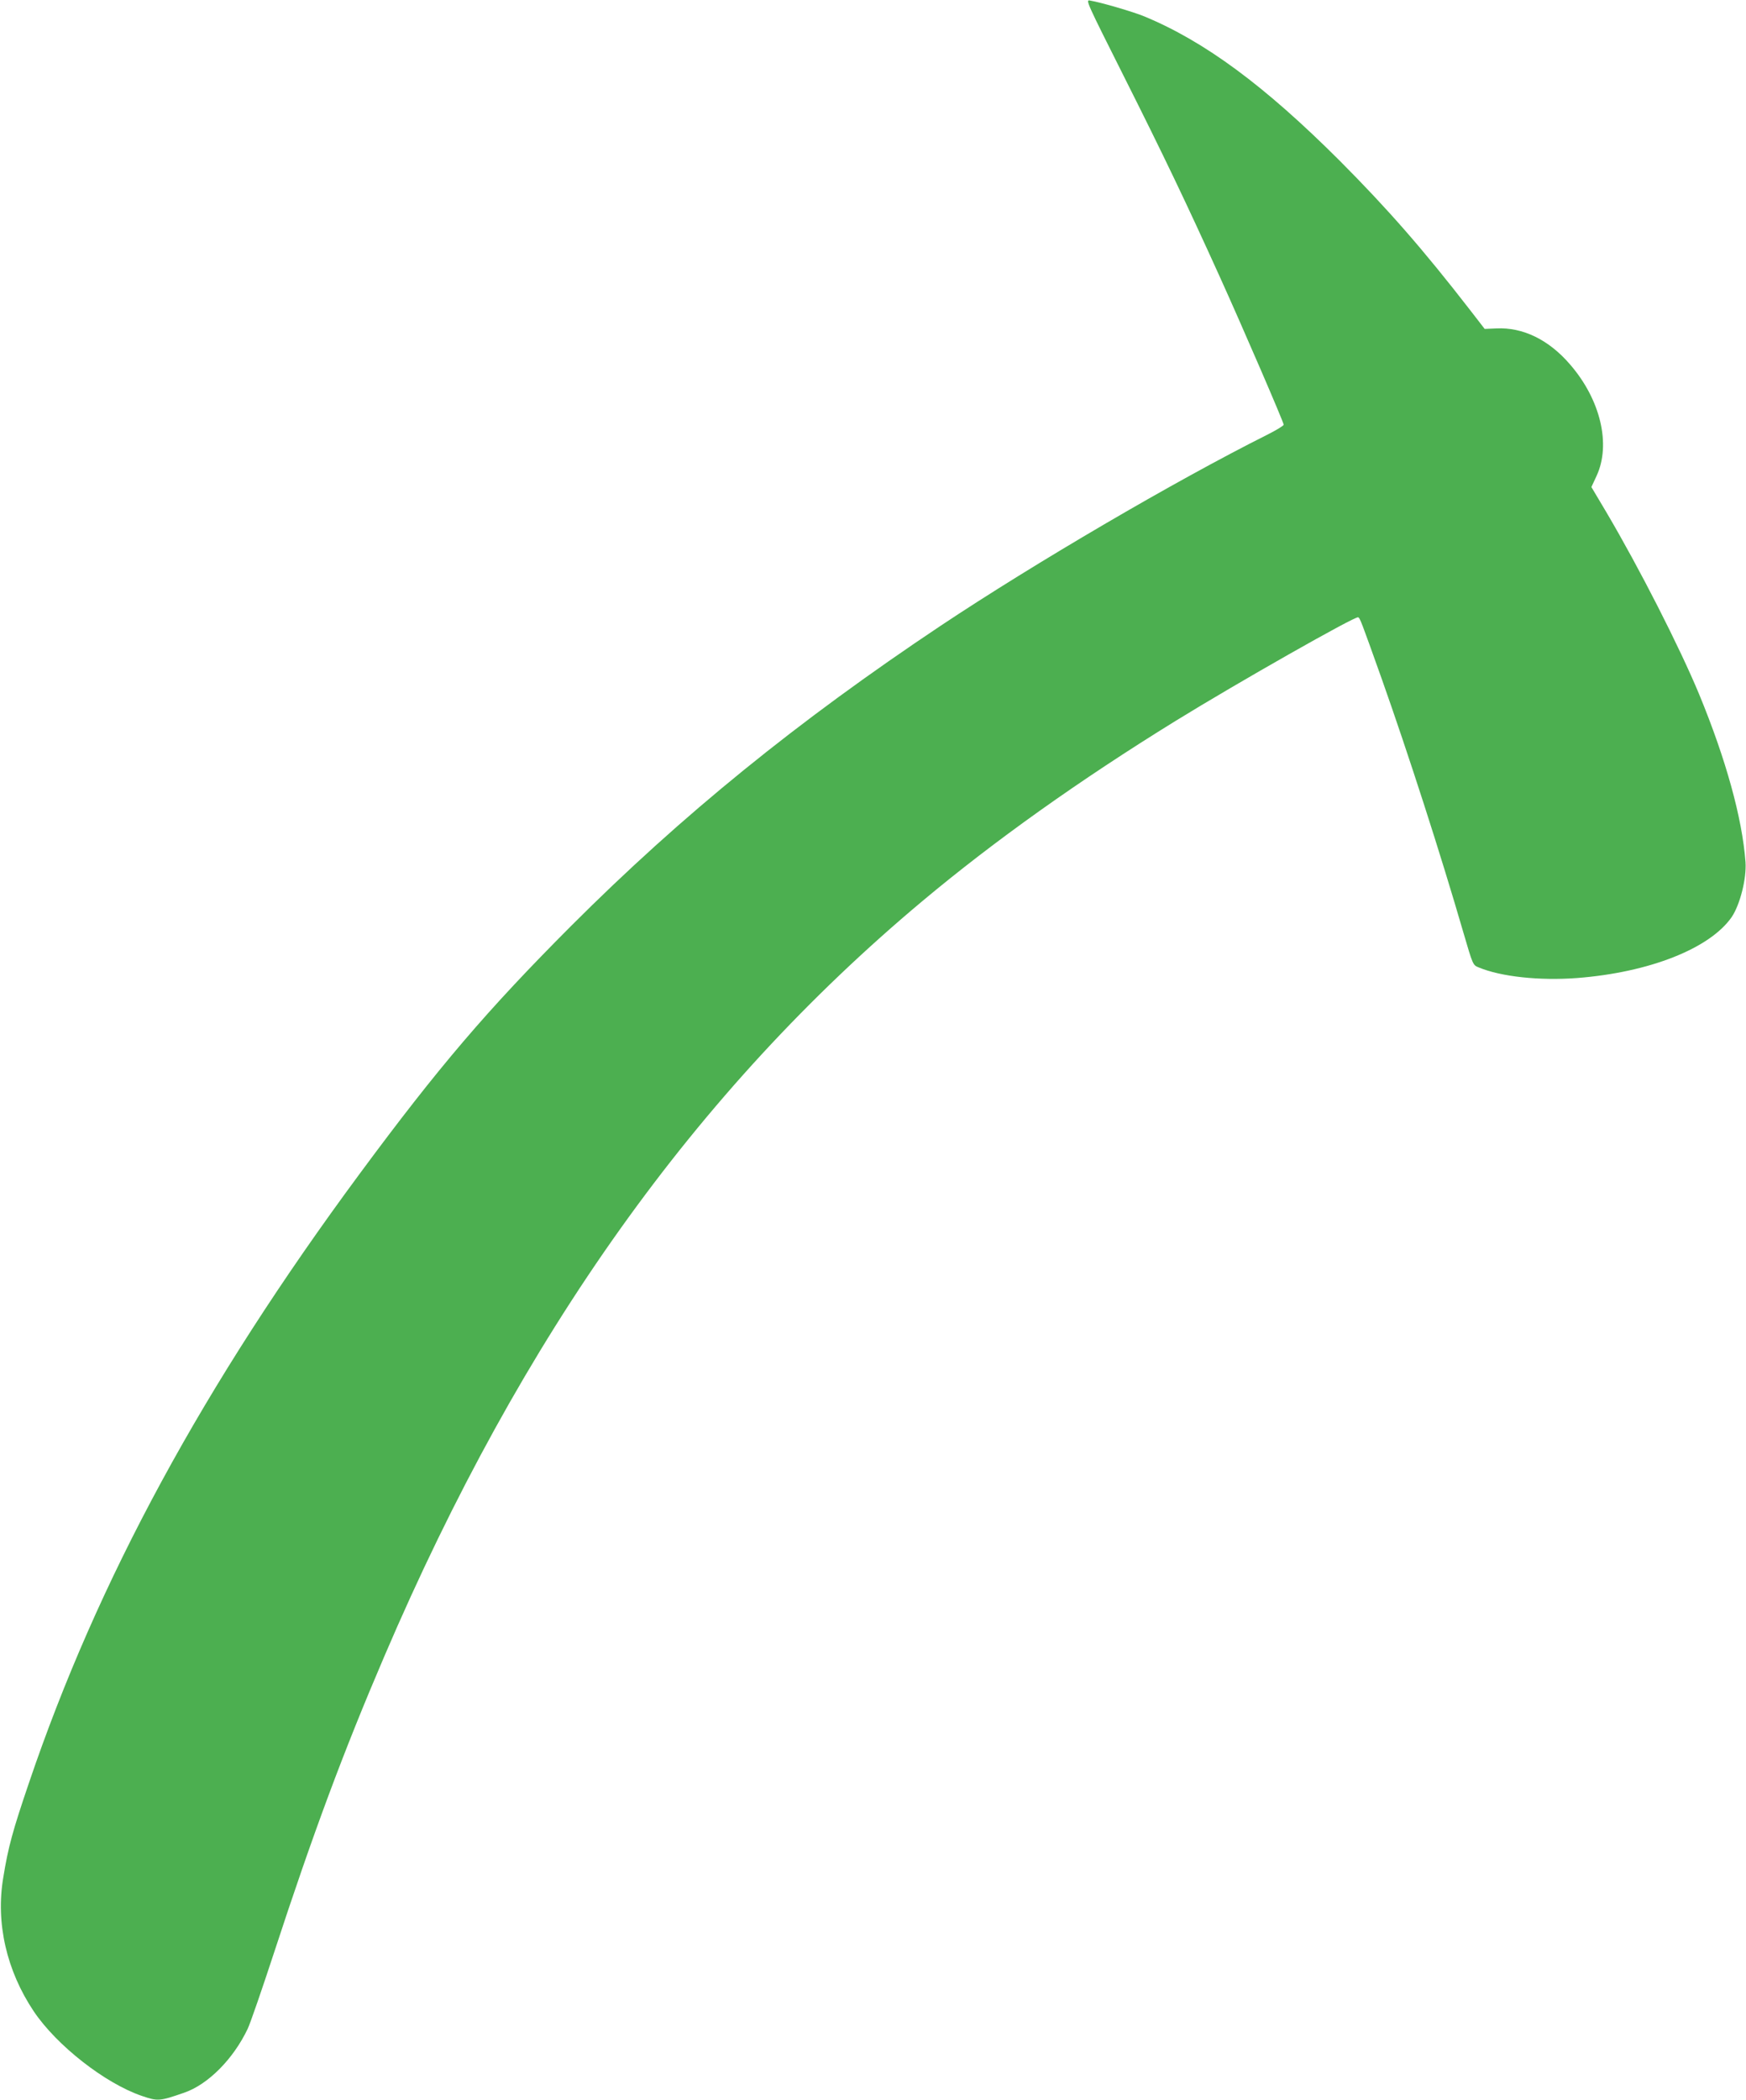 <?xml version="1.0" standalone="no"?>
<!DOCTYPE svg PUBLIC "-//W3C//DTD SVG 20010904//EN"
 "http://www.w3.org/TR/2001/REC-SVG-20010904/DTD/svg10.dtd">
<svg version="1.0" xmlns="http://www.w3.org/2000/svg"
 width="1065pt" height="1280pt" viewBox="0 0 1065 1280"
 preserveAspectRatio="xMidYMid meet">
<g transform="translate(0,1280) scale(0.1,-0.1)"
fill="#4caf50" stroke="none">
<path d="M6853 12339 c248 -493 383 -776 584 -1219 142 -313 393 -894 393
-909 0 -6 -46 -34 -102 -62 -563 -282 -1420 -784 -1988 -1162 -876 -584 -1581
-1156 -2256 -1831 -514 -515 -808 -859 -1290 -1511 -952 -1287 -1599 -2479
-2018 -3715 -98 -288 -126 -389 -156 -575 -47 -277 20 -568 186 -816 140 -208
434 -438 658 -515 99 -34 109 -33 259 19 146 50 300 205 388 390 16 34 88 242
160 462 240 733 424 1227 674 1810 840 1960 1900 3446 3280 4601 442 370 960
738 1545 1099 383 236 1094 639 1114 632 12 -5 17 -19 143 -372 163 -460 359
-1067 499 -1549 58 -198 58 -199 93 -213 136 -57 371 -82 600 -65 441 34 811
180 944 372 51 76 91 235 84 335 -20 269 -120 628 -282 1021 -120 289 -364
768 -567 1112 l-91 153 32 69 c88 191 24 463 -161 677 -130 152 -289 229 -451
221 l-71 -3 -89 115 c-286 369 -502 616 -796 911 -458 457 -822 726 -1191 879
-68 28 -262 85 -333 97 -26 5 -16 -16 206 -458z"/>
</g>
</svg>
